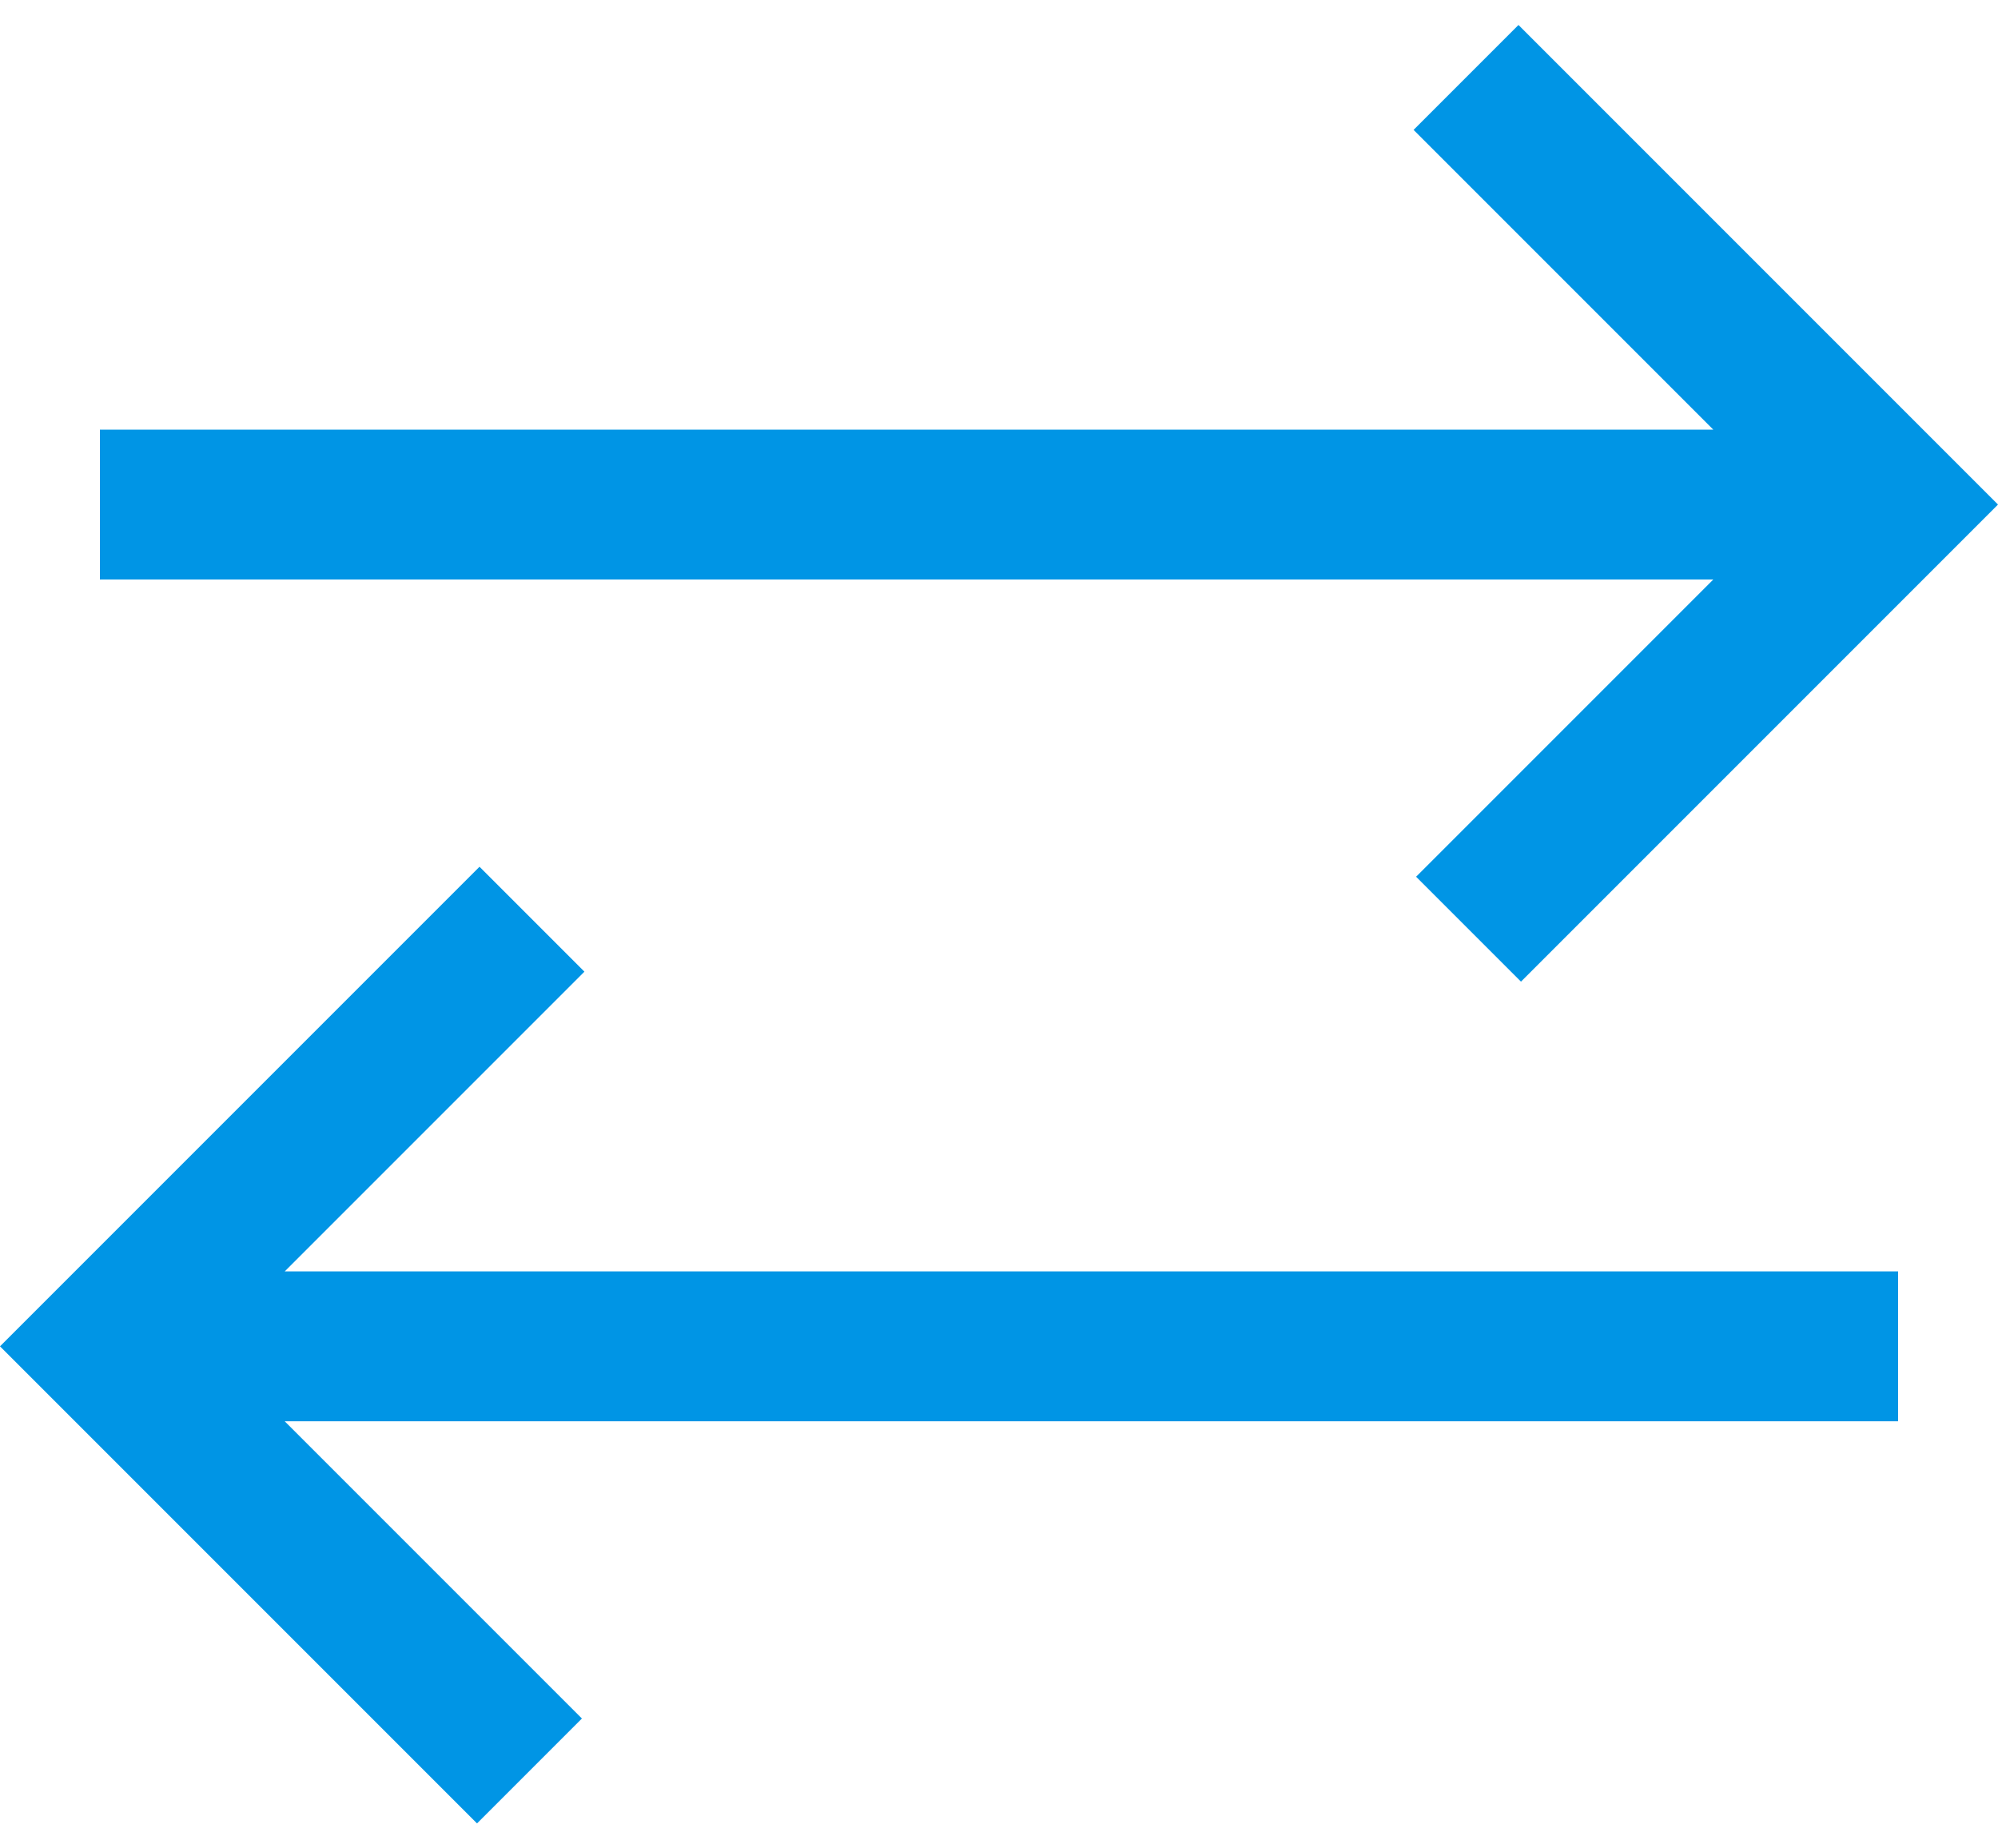 <svg width="40" height="37" viewBox="0 0 40 37" fill="none" xmlns="http://www.w3.org/2000/svg">
<path d="M9.55 36.5L0 26.95L9.6 17.35L11.7 19.45L5.7 25.45H38V28.45H5.7L11.65 34.4L9.55 36.5ZM30.45 19.65L28.35 17.55L34.3 11.6H2V8.6H34.3L28.3 2.6L30.4 0.5L40 10.1L30.45 19.65Z" fill="#0095E5"/>
</svg>
